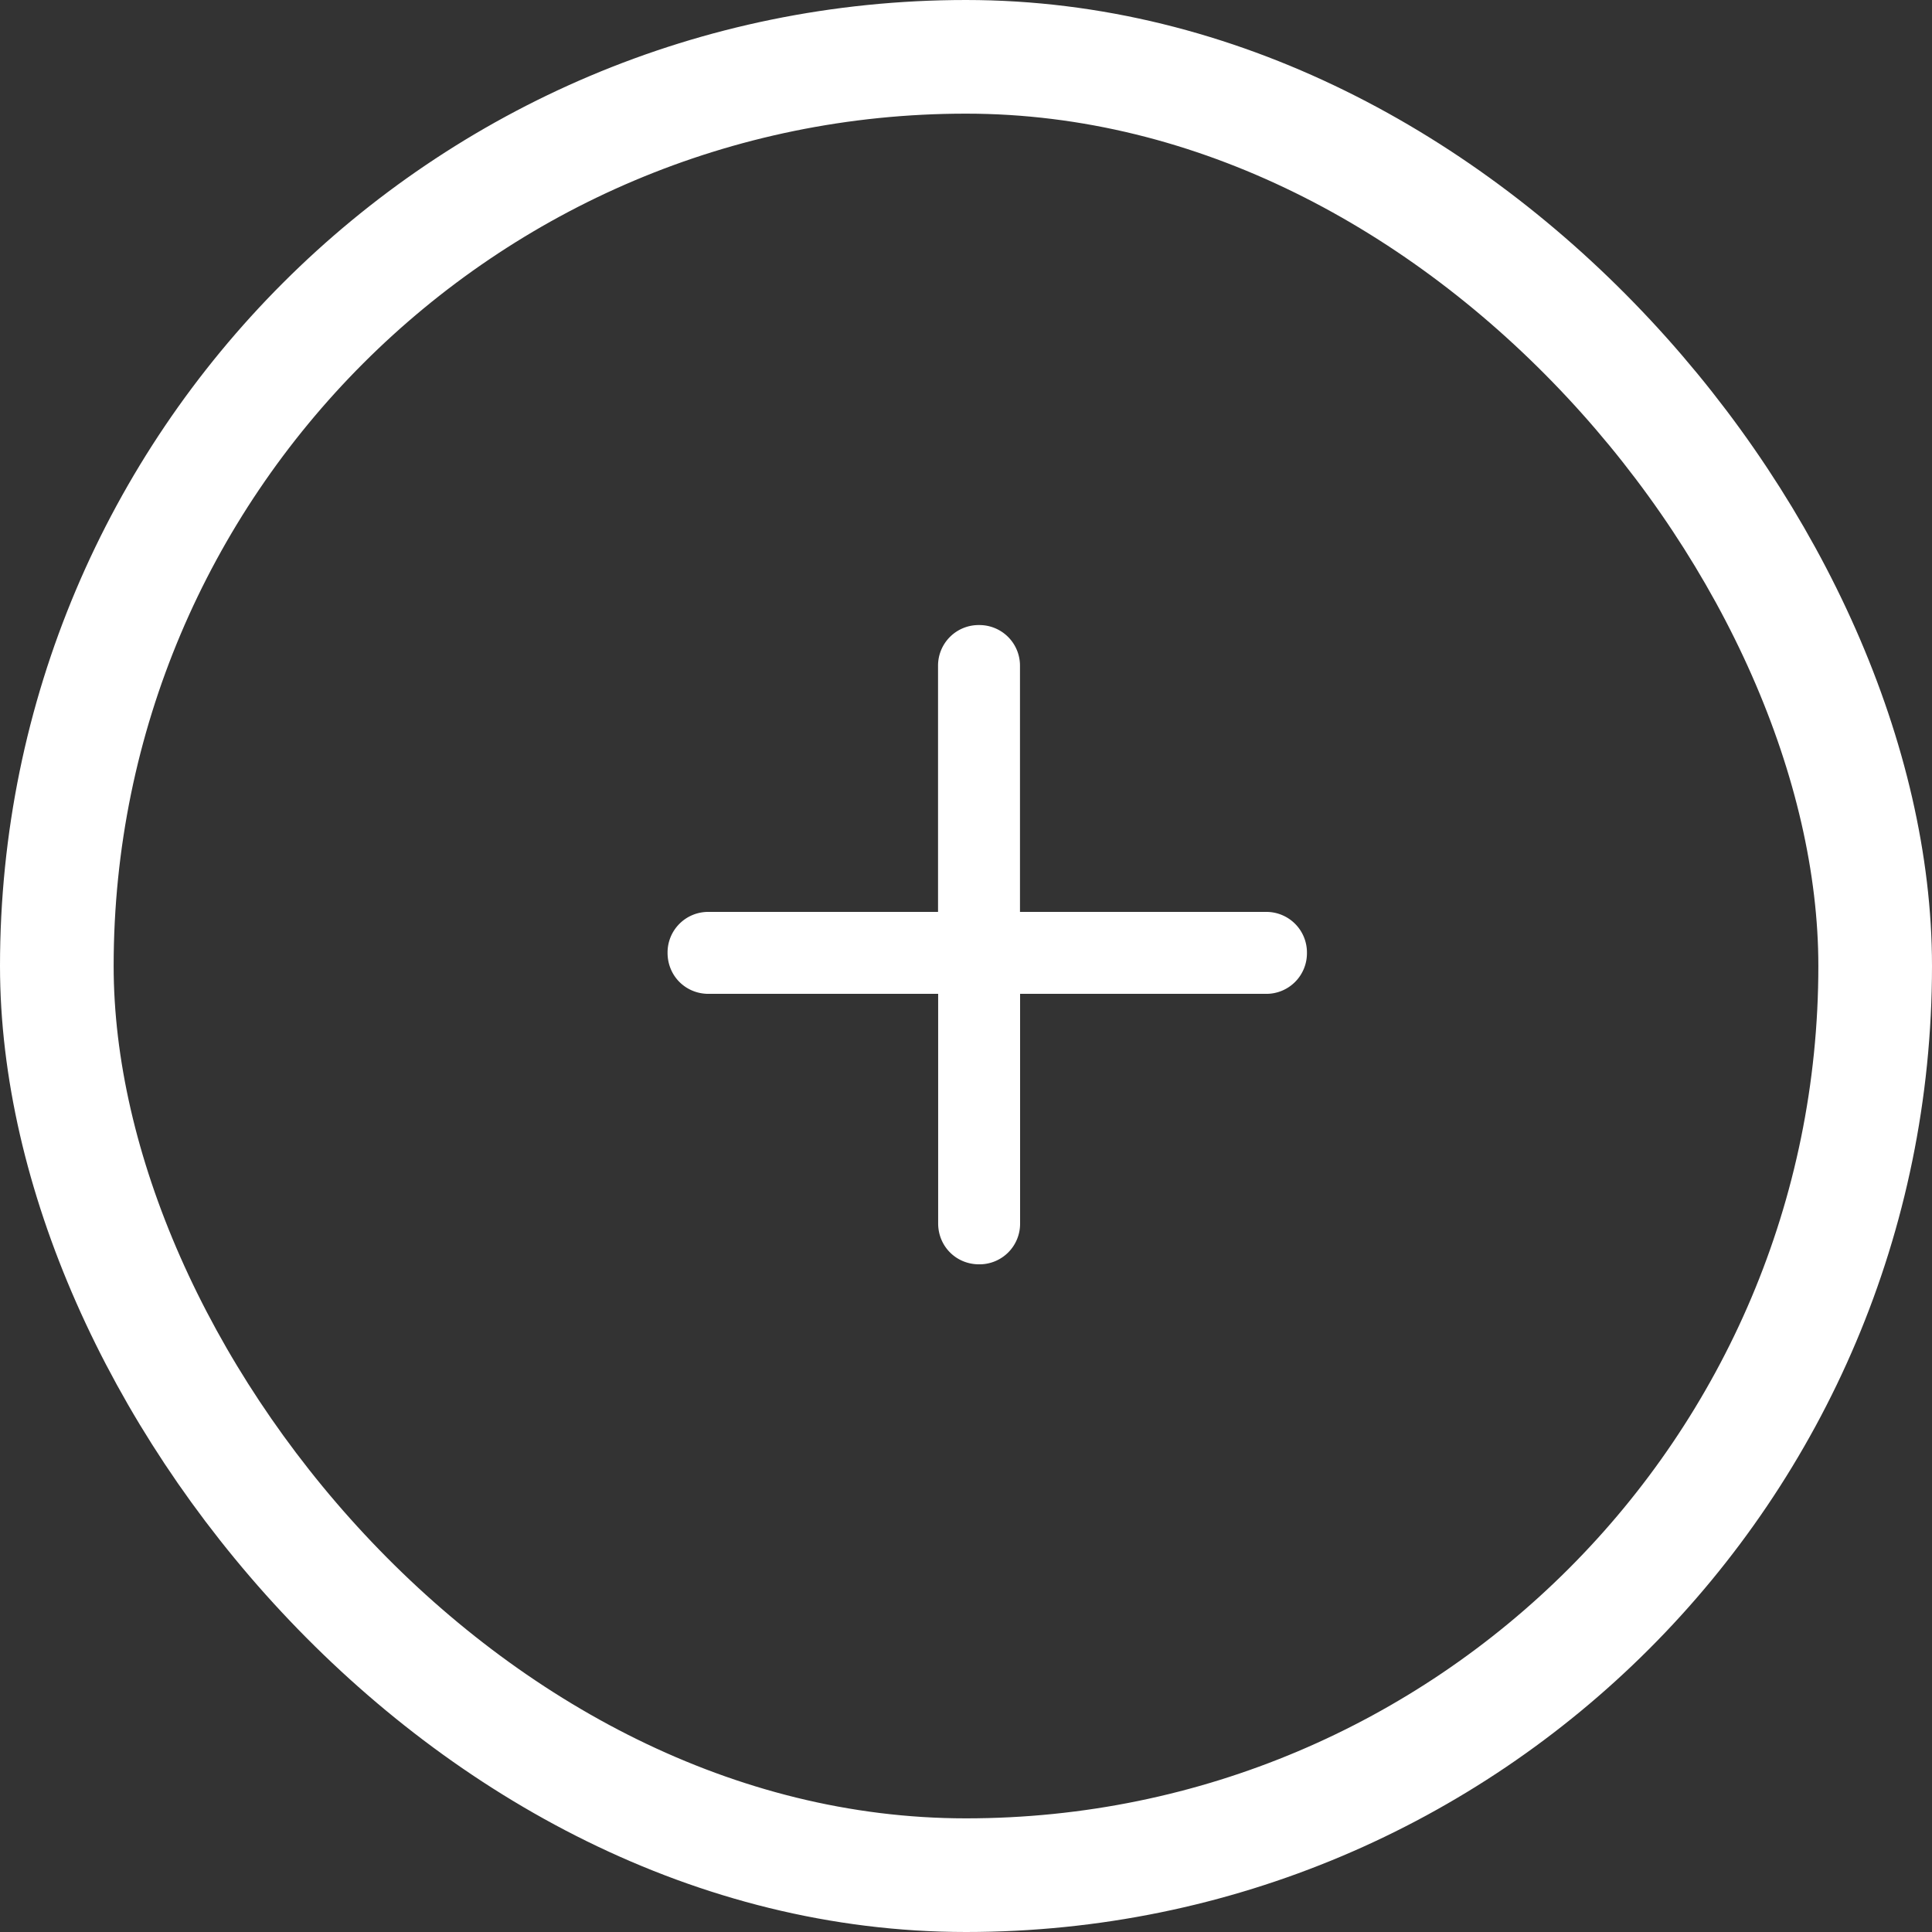 <svg xmlns="http://www.w3.org/2000/svg" width="17" height="17" viewBox="0 0 17 17"><rect x="0" y="0" width="17" height="17" fill="#333333" stroke="none"/><g fill="none" fill-rule="evenodd" transform="translate(1 1)"><rect width="16" height="16" x="-.5" y="-.5" stroke="#FFF" rx="8"/><path fill="#FFF" fill-rule="nonzero" d="M5.236 7.745h2.019v2.02c0 .201.158.36.36.36a.357.357 0 0 0 .361-.36v-2.02h2.163a.357.357 0 0 0 .361-.36.357.357 0 0 0-.36-.361H7.975V4.861a.357.357 0 0 0-.36-.361.357.357 0 0 0-.361.36v2.164h-2.02a.357.357 0 0 0-.36.36c0 .203.159.361.36.361z"/></g></svg>